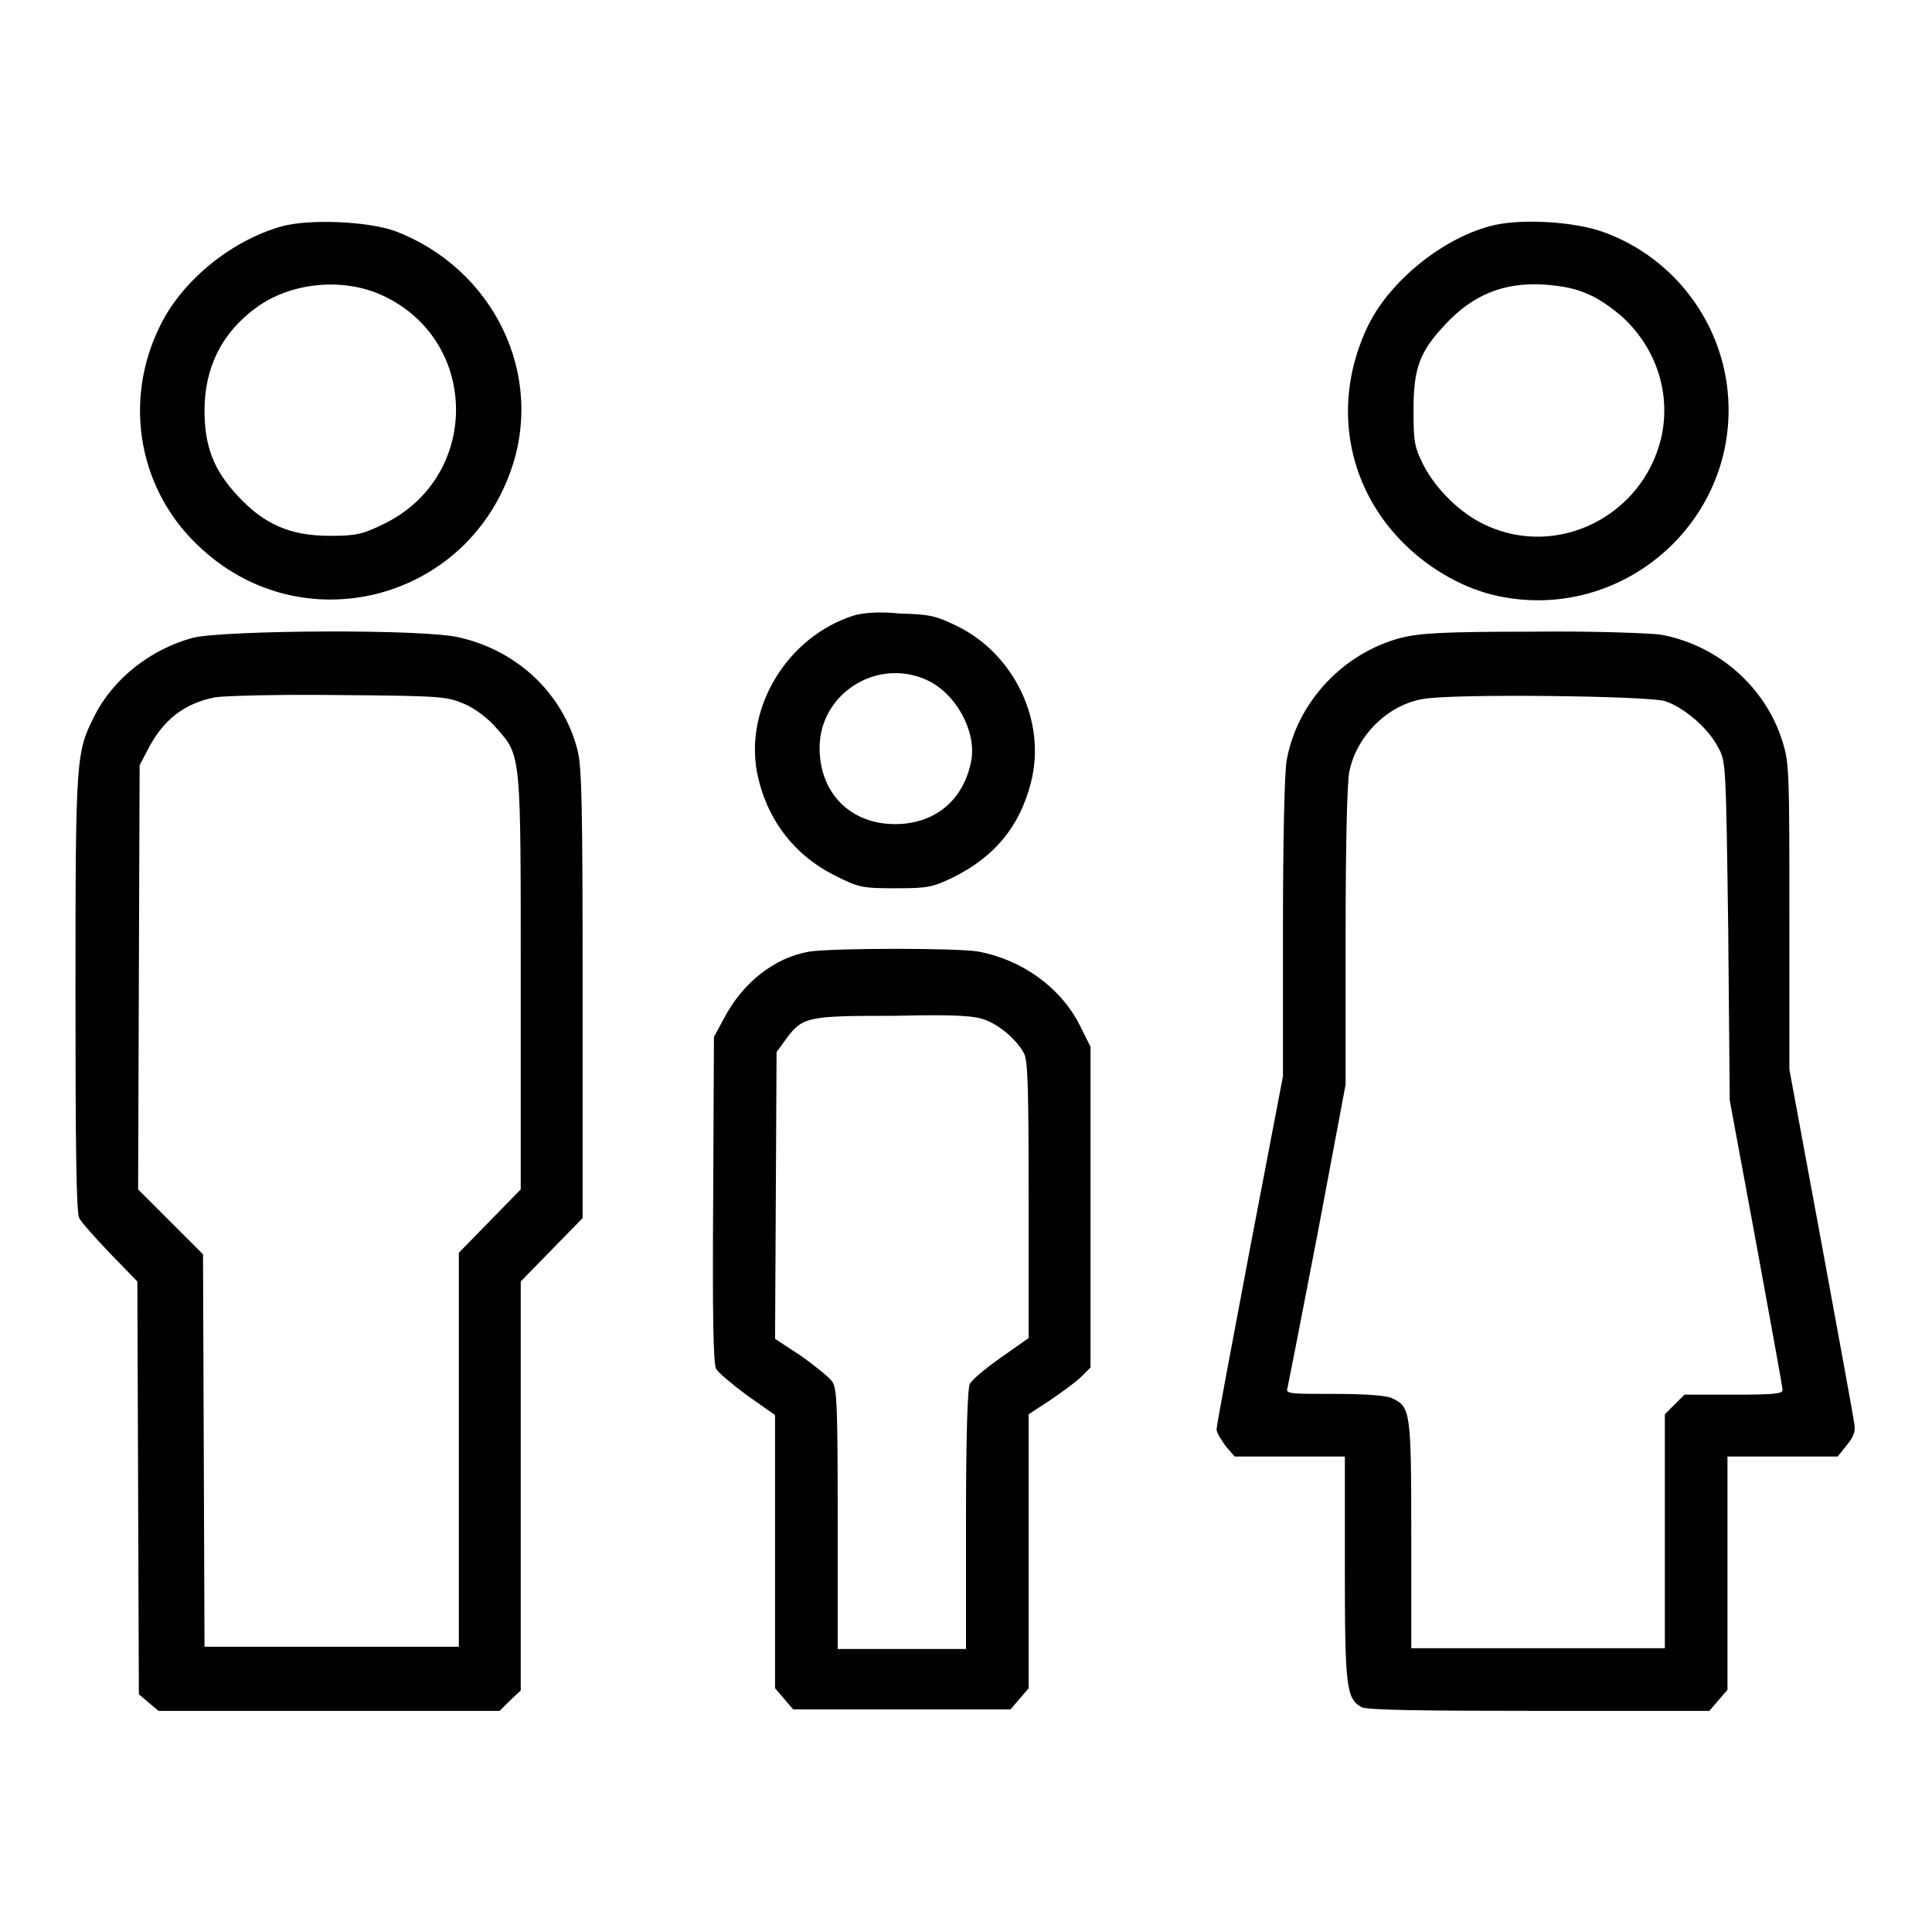 <?xml version="1.0" encoding="utf-8"?>
<!-- Svg Vector Icons : http://www.onlinewebfonts.com/icon -->
<!DOCTYPE svg PUBLIC "-//W3C//DTD SVG 1.1//EN" "http://www.w3.org/Graphics/SVG/1.1/DTD/svg11.dtd">
<svg version="1.1" xmlns="http://www.w3.org/2000/svg" xmlns:xlink="http://www.w3.org/1999/xlink" x="0px" y="0px" viewBox="0 0 256 256" enable-background="new 0 0 256 256" xml:space="preserve">
<g><g><g><path fill="#000000" d="M37.3,30c-6.7,1.9-13.2,7.2-16.1,13.2c-5,10.1-2.8,22.1,5.6,29.6c13.4,12.2,34.6,6.9,40.8-10.2c4.7-12.8-2.1-27-15.3-32C48.6,29.3,40.9,29,37.3,30z M50.8,39.2c12.9,6.1,12.8,24.2-0.1,30.3c-2.7,1.3-3.5,1.5-7,1.5c-5.2,0-8.7-1.5-12.2-5.3c-3.2-3.4-4.4-6.6-4.4-11.3c0-5.7,2.3-10.3,6.8-13.6C38.5,37.4,45.5,36.7,50.8,39.2z"/><path fill="#000000" d="M197.3,30c-6.5,1.8-13.2,7.4-16,13.1c-4.9,10.1-3,21.4,4.9,29.1c3.5,3.4,8,5.9,12.4,6.8c16.3,3.4,31.4-9.7,30.4-26.2c-0.6-9.9-7.1-18.6-16.4-22C208.6,29.3,201.1,28.9,197.3,30z M210.7,39.1c1.4,0.6,3.6,2.2,4.8,3.4c4.2,4.2,5.9,10,4.6,15.6c-2.5,10.3-13.7,15.9-23.2,11.5c-3.3-1.5-6.6-4.7-8.3-8c-1.2-2.4-1.3-3.1-1.3-7.3c0-5.5,0.8-7.7,4.2-11.3c3.6-3.9,7.7-5.6,13-5.3C207.1,37.9,208.8,38.2,210.7,39.1z"/><path fill="#000000" d="M113,81.6c-8.6,2.8-14.3,12-12.7,20.7c1.2,6.1,4.8,11,10.5,13.8c3,1.5,3.5,1.6,7.8,1.6c4.2,0,4.9-0.1,7.6-1.4c5.5-2.7,8.9-6.7,10.4-12.6c2.1-8.1-2.2-17.1-9.9-20.8c-2.7-1.3-3.5-1.5-7.4-1.6C116.5,81,114.2,81.2,113,81.6z M122.8,90.1c3.9,1.8,6.6,6.8,5.9,10.7c-1,5.2-4.8,8.4-10.1,8.4c-5.9,0-10-4.1-10-10.1C108.6,91.9,116.2,87.1,122.8,90.1z"/><path fill="#000000" d="M25.6,84.5C20,86,15,89.9,12.5,94.9c-2.4,4.8-2.5,5.2-2.5,36.5c0,20.3,0.1,29.3,0.5,30c0.3,0.6,2.2,2.7,4.1,4.7l3.6,3.7l0.1,27.3l0.1,27.4l1.3,1.1l1.3,1.1h22.6h22.6l1.3-1.3L69,224v-27.1v-27.1l4.1-4.2l4.1-4.2v-29.7c0-25.3-0.1-30.1-0.7-32.4c-1.9-7.3-7.8-13-15.5-14.8C56.6,83.3,29.8,83.5,25.6,84.5z M61.6,93.3c1.4,0.6,3.2,2,4.2,3.2c3.3,3.7,3.2,3.4,3.2,33.9v27.2l-4.1,4.2l-4.1,4.2v26.1v26.1H43.9H27.1L27,192.3l-0.1-26.1l-4.3-4.3l-4.3-4.3l0.1-28.1l0.1-28.1l1.1-2.1c2-3.9,4.8-6.1,8.9-6.9c1.1-0.2,8.4-0.4,16.2-0.3C58.8,92.2,59.2,92.3,61.6,93.3z"/><path fill="#000000" d="M185.7,84.5c-7.7,2-13.8,8.5-15.2,16.2c-0.3,1.4-0.5,10.9-0.5,22.2v19.7l-4.4,23c-2.4,12.7-4.4,23.3-4.4,23.8c0,0.4,0.6,1.4,1.2,2.2l1.2,1.4h7.3h7.3v14.8c0,15.7,0.2,17.3,2.2,18.4c0.6,0.4,8.3,0.5,23.5,0.5h22.6l1.2-1.4l1.2-1.4v-15.4V193h7.3h7.3l1.2-1.5c0.9-1.1,1.2-1.8,1-2.9c-0.1-0.8-2.1-11.7-4.4-24.2l-4.2-22.7v-20.2c0-18.9,0-20.4-0.9-23.2c-2.2-7.2-8.5-12.8-16.1-14.2c-1.4-0.2-8.9-0.5-17.1-0.4C191.1,83.7,188.2,83.9,185.7,84.5z M220.6,92.9c2.5,0.8,5.8,3.6,7.1,6.2c1,1.8,1,2.3,1.3,24.3l0.2,22.4l3.5,18.9c1.9,10.4,3.5,19.1,3.5,19.5c0,0.5-1.4,0.6-6.5,0.6h-6.5l-1.3,1.3l-1.3,1.3v15.5v15.5h-16.8h-16.8v-15c0-16.3-0.1-17-2.5-18.1c-0.7-0.4-3.6-0.6-7.7-0.6c-5.9,0-6.5,0-6.2-0.8c0.1-0.4,1.9-9.6,4-20.5l3.7-19.7v-19.6c0-12.4,0.2-20.5,0.5-21.9c1-4.8,5.2-8.9,9.9-9.6C192.7,91.9,218.4,92.2,220.6,92.9z"/><path fill="#000000" d="M107.2,126.1c-4.6,0.8-8.8,4.1-11.3,8.9l-1.3,2.4l-0.1,21.5c-0.1,14.8,0,21.9,0.4,22.5c0.3,0.5,2.2,2.1,4.1,3.5l3.7,2.6v18.1v18.1l1.2,1.4l1.2,1.4h14.4h14.4l1.2-1.4l1.2-1.4v-18.1v-18.2l2.9-1.9c1.6-1.1,3.4-2.4,4.1-3.1l1.2-1.2V160v-21.3l-1.4-2.8c-2.5-5-7.6-8.7-13.4-9.8C127.1,125.6,110.4,125.6,107.2,126.1z M130.7,135.2c2,0.8,4.1,2.7,5,4.4c0.5,1,0.6,4.7,0.6,19.5v18.2l-3.7,2.6c-2,1.4-3.9,3-4.1,3.5c-0.3,0.6-0.5,7.1-0.5,18v17.1h-8.5H111v-17.2c0-14.8-0.1-17.3-0.7-18.2c-0.4-0.6-2.3-2.1-4.1-3.4l-3.5-2.3l0.1-19l0.1-19l1.1-1.5c2.3-3.2,2.8-3.3,14.5-3.3C126.9,134.4,129.3,134.6,130.7,135.2z"/></g></g></g>
</svg>